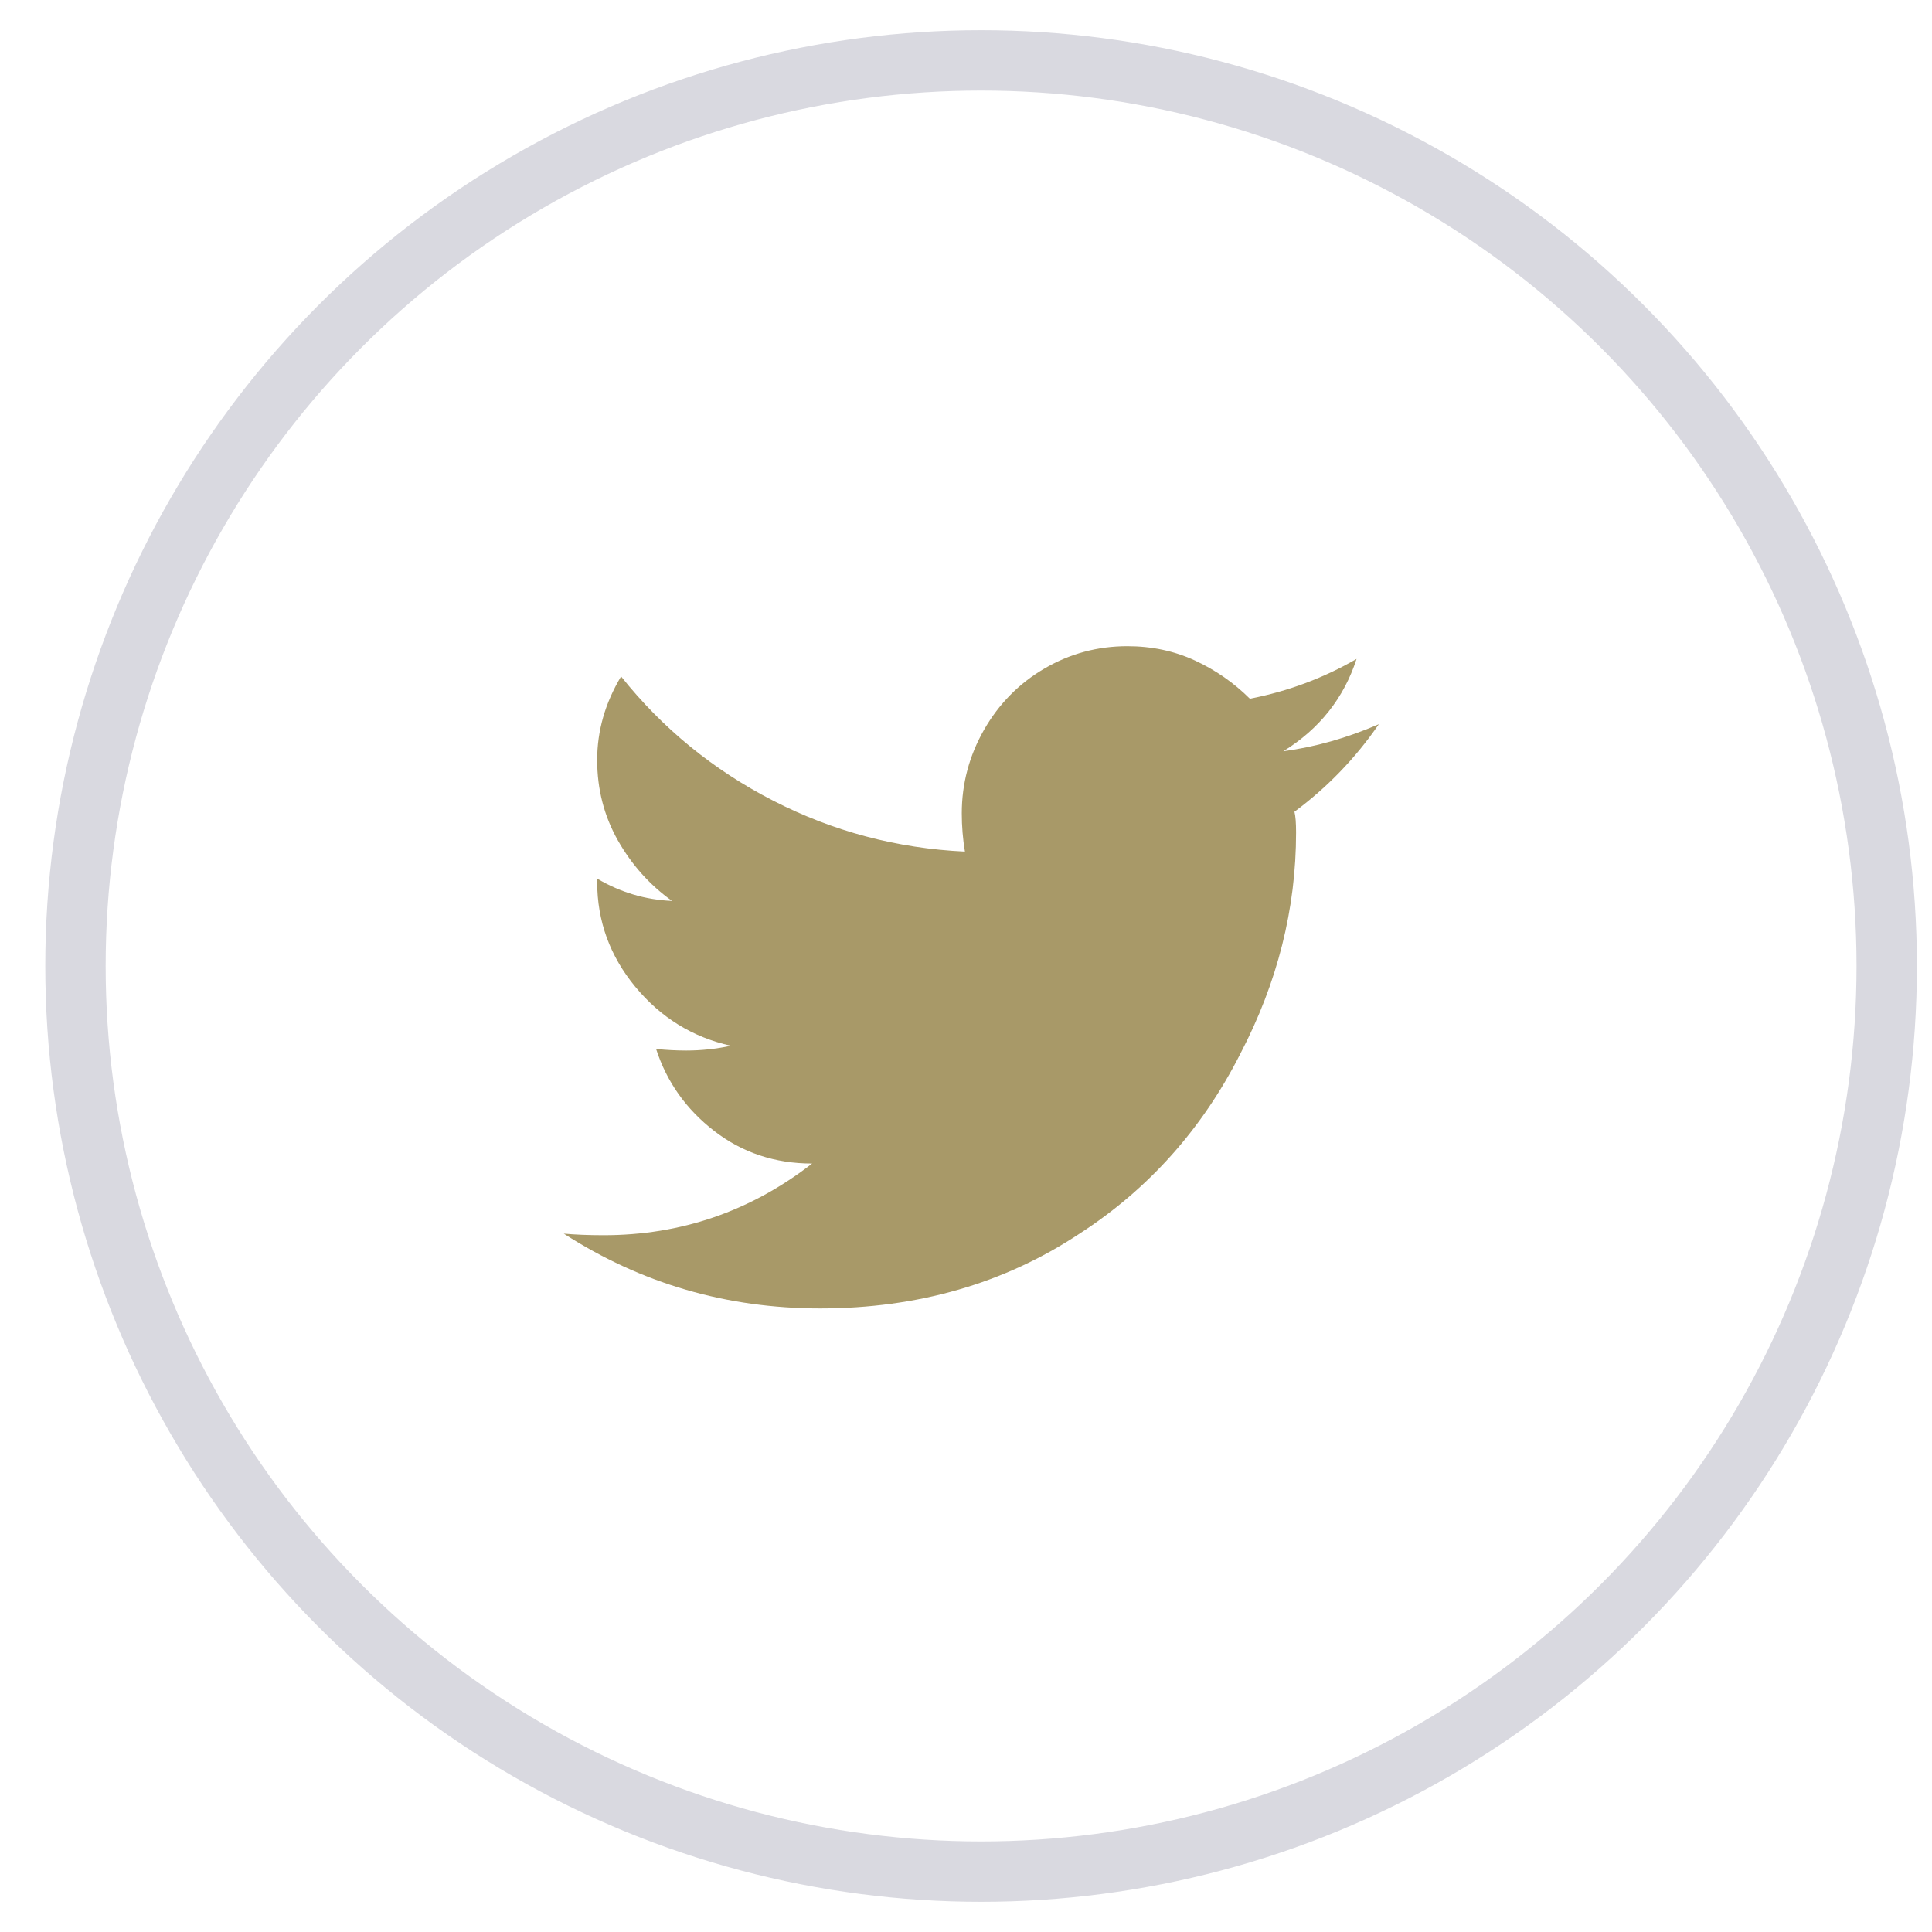 <?xml version="1.0" encoding="UTF-8"?>
<svg width="32px" height="32px" viewBox="0 0 32 32" version="1.1" xmlns="http://www.w3.org/2000/svg" xmlns:xlink="http://www.w3.org/1999/xlink">
    <title>icon-mail-twitter</title>
    <g id="Page-1" stroke="none" stroke-width="1" fill="none" fill-rule="evenodd">
        <g id="03-home-menu" transform="translate(-1638, -1333)">
            <g id="Group-4" transform="translate(1443, 0)">
                <g id="Group-18" transform="translate(143, 1334)">
                    <g id="icon-mail-twitter" transform="translate(53.25, 0)">
                        <circle id="Oval" stroke="#D9D9E0" cx="15" cy="15" r="15"></circle>
                        <path d="M12.333,20.672 C13.95,20.672 15.383,20.259 16.631,19.433 C17.773,18.694 18.661,17.701 19.294,16.453 C19.909,15.275 20.217,14.054 20.217,12.788 C20.217,12.63 20.208,12.516 20.19,12.445 C20.735,12.041 21.201,11.558 21.588,10.995 C21.06,11.224 20.533,11.373 20.006,11.443 C20.603,11.074 21.008,10.564 21.219,9.914 C20.674,10.23 20.085,10.45 19.452,10.573 C19.188,10.31 18.885,10.099 18.542,9.94 C18.2,9.782 17.826,9.703 17.422,9.703 C16.93,9.703 16.472,9.826 16.051,10.072 C15.629,10.318 15.295,10.657 15.049,11.087 C14.803,11.518 14.68,11.98 14.68,12.472 C14.68,12.683 14.697,12.894 14.732,13.105 C13.607,13.052 12.548,12.771 11.555,12.261 C10.562,11.751 9.723,11.065 9.037,10.204 C8.773,10.644 8.641,11.105 8.641,11.588 C8.641,12.072 8.756,12.516 8.984,12.92 C9.213,13.324 9.512,13.658 9.881,13.922 C9.441,13.904 9.028,13.781 8.641,13.553 L8.641,13.605 C8.641,14.256 8.852,14.836 9.274,15.346 C9.696,15.855 10.223,16.181 10.856,16.321 C10.61,16.374 10.364,16.4 10.118,16.4 C9.96,16.4 9.793,16.392 9.617,16.374 C9.793,16.919 10.114,17.372 10.579,17.732 C11.045,18.092 11.586,18.272 12.201,18.272 C11.181,19.063 10.03,19.459 8.747,19.459 C8.501,19.459 8.281,19.45 8.088,19.433 C9.371,20.259 10.786,20.672 12.333,20.672 Z" id="" fill="#A89968" fill-rule="nonzero"></path>
                    </g>
                </g>
            </g>
        </g>
    </g>
</svg>